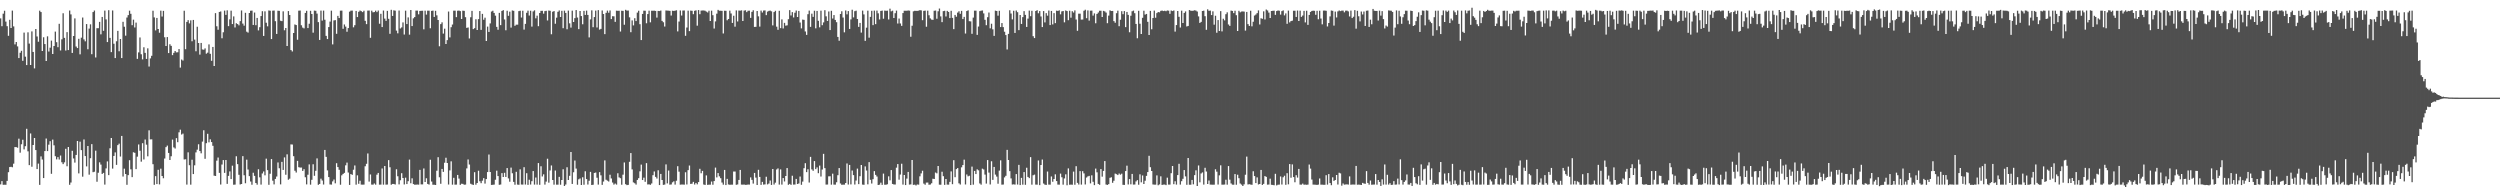 <svg xmlns="http://www.w3.org/2000/svg" width="1920" height="150"><path fill="#4f4f4f" d="M0 14.131h1v127.472H0zM1 20.099h1v119.007H1zM2 10.479h1v131.473H2zM3 8.22h1v133.638H3zM4 16.595h1v125.306H4zM5 20.126h1v118.795H5zM6 27.492h1v104.78H6zM7 15.227h1v113.071H7zM8 21.487h1v106.6H8zM9 8.152h1v120.333H9zM10 20.298h1v105.383H10zM11 34.105h1v78.842H11zM12 32.274h1v80.719H12zM13 35.659h1v77.776H13zM14 44.579h1v61.907H14zM15 40.505h1v76.742H15zM16 38.995h1v71.8H16zM17 46.712h1v60.627H17zM18 25.021h1v89.706H18zM19 43.521h1v68.745H19zM20 49.968h1v48.971H20zM21 24.832h1v91.38H21zM22 33.467h1v93.338H22zM23 49.937h1v52.57H23zM24 24.09h1v103.971H24zM25 39.889h1v71.478H25zM26 52.551h1v53.443H26zM27 22.275h1v92.972H27zM28 28.016h1v101.802H28zM29 32.03h1v93.636H29zM30 8.216h1v133.771H30zM31 9.288h1v110.831H31zM32 39.18h1v83.361H32zM33 28.62h1v108.144H33zM34 33.85h1v82.164H34zM35 46.852h1v59.556H35zM36 27.925h1v88.12H36zM37 39.571h1v71.542H37zM38 36.594h1v71.845H38zM39 31.175h1v102.325H39zM40 41.482h1v65.744H40zM41 35.342h1v76.257H41zM42 24.248h1v95.728H42zM43 32.388h1v90.041H43zM44 36.258h1v84.428H44zM45 18.276h1v104.269H45zM46 38.753h1v80.719H46zM47 30.215h1v94.391H47zM48 10.179h1v115.875H48zM49 29.087h1v95.603H49zM50 38.82h1v75.445H50zM51 24.695h1v103.003H51zM52 38.471h1v74.443H52zM53 8.107h1v133.84H53zM54 11.04h1v129.14H54zM55 40.651h1v75.186H55zM56 27.644h1v94.047H56zM57 14.135h1v110.735H57zM58 35.752h1v83.244H58zM59 36.906h1v71.384H59zM60 29.798h1v103.384H60zM61 41.718h1v67.083H61zM62 28.906h1v86.407H62zM63 13.454h1v122.228H63zM64 30.272h1v76.814H64zM65 31.732h1v88.149H65zM66 18.501h1v109.306H66zM67 37.82h1v74.283H67zM68 21.953h1v112.169H68zM69 18.671h1v102.802H69zM70 41.65h1v69.057H70zM71 9.286h1v122.969H71zM72 8.101h1v123.799H72zM73 44.122h1v71.592H73zM74 21.639h1v117.924H74zM75 21.654h1v110.997H75zM76 16.794h1v107.857H76zM77 26.389h1v100.011H77zM78 12.994h1v120.589H78zM79 23.654h1v109.09H79zM80 8.136h1v133.629H80zM81 14.912h1v114.438H81zM82 32.322h1v91.614H82zM83 7.838h1v126.652H83zM84 29.06h1v84.802H84zM85 40.014h1v65.957H85zM86 8.04h1v121.461H86zM87 33.577h1v86.201H87zM88 44.58h1v72.452H88zM89 31.705h1v94.9H89zM90 23.727h1v87.745H90zM91 39.359h1v70.985H91zM92 29.964h1v90.271H92zM93 44.601h1v59.793H93zM94 16.744h1v118.854H94zM95 20.514h1v109.029H95zM96 27.401h1v106.207H96zM97 13.479h1v128.431H97zM98 11.61h1v122.874H98zM99 8.175h1v114.863H99zM100 10.62h1v119.429H100zM101 19.33h1v116.686H101zM102 15.081h1v101.839H102zM103 21.113h1v96.221H103zM104 17.374h1v112.512H104zM105 45.231h1v75.084H105zM106 40.244h1v70.69H106zM107 28.775h1v86.999H107zM108 41.695h1v82.484H108zM109 45.637h1v64.329H109zM110 36.281h1v86.167H110zM111 40.61h1v66.577H111zM112 45.26h1v65.866H112zM113 37.099h1v82.962H113zM114 51.091h1v48.982H114zM115 44.839h1v62.228H115zM116 42.843h1v64.157H116zM117 8.225h1v117.882H117zM118 13.344h1v128.608H118zM119 23.326h1v111.968H119zM120 13.75h1v127.628H120zM121 22.279h1v108.119H121zM122 25.143h1v116.459H122zM123 8.202h1v121.334H123zM124 12.706h1v122.475H124zM125 8.363h1v128.556H125zM126 28.615h1v93.117H126zM127 35.35h1v77.668H127zM128 28.444h1v83.379H128zM129 40.745h1v76.716H129zM130 34.007h1v88.881H130zM131 35.213h1v84.815H131zM132 42.341h1v64.892H132zM133 40.599h1v72.611H133zM134 39.177h1v74.905H134zM135 40.255h1v65.857H135zM136 40.126h1v69.089H136zM137 37.683h1v63.964H137zM138 51.931h1v47.655H138zM139 45.71h1v57.599H139zM140 46.483h1v56.147H140zM141 8.221h1v114.25H141zM142 37.808h1v84.531H142zM143 16.824h1v124.934H143zM144 15.452h1v101.515H144zM145 17.98h1v108.912H145zM146 15.631h1v126.181H146zM147 31.674h1v91.009H147zM148 15.29h1v118.396H148zM149 30.415h1v96.541H149zM150 39.397h1v77.639H150zM151 20.512h1v94.44H151zM152 33.042h1v77.747H152zM153 41.917h1v74.101H153zM154 32.987h1v84.796H154zM155 38.002h1v70.765H155zM156 38.202h1v61.831H156zM157 37.176h1v84.77H157zM158 41.2h1v68.768H158zM159 40.434h1v62.329H159zM160 34.109h1v75.222H160zM161 41.294h1v65.701H161zM162 46.718h1v62.395H162zM163 36.03h1v75.938H163zM164 50.69h1v84.201H164zM165 10.078h1v125.067H165zM166 20.147h1v103.222H166zM167 22.837h1v98.174H167zM168 9.15h1v123.628H168zM169 8.815h1v132.922H169zM170 29.37h1v97.001H170zM171 24.774h1v98.145H171zM172 8.165h1v124.587H172zM173 11.402h1v111.469H173zM174 7.91h1v133.288H174zM175 20.095h1v114.964H175zM176 14.868h1v116.775H176zM177 8.168h1v129.37H177zM178 18.496h1v108.747H178zM179 12.608h1v129.279H179zM180 21.079h1v120.708H180zM181 17.881h1v102.11H181zM182 18.492h1v107.569H182zM183 19.471h1v114.76H183zM184 16.216h1v125.479H184zM185 8.018h1v133.28H185zM186 18.131h1v101.8H186zM187 19.72h1v114.866H187zM188 9.808h1v130.92H188zM189 24.328h1v98.31H189zM190 25.04h1v105.145H190zM191 9.999h1v125.279H191zM192 8.222h1v131.212H192zM193 8.151h1v133.708H193zM194 19.16h1v113.524H194zM195 9.603h1v125.472H195zM196 19.355h1v121.211H196zM197 13.793h1v128.034H197zM198 23.348h1v106.656H198zM199 20.903h1v115.27H199zM200 12.324h1v129.443H200zM201 8.598h1v124.647H201zM202 27.62h1v104.077H202zM203 8.724h1v125.954H203zM204 17.437h1v104.423H204zM205 20.222h1v110.443H205zM206 8.033h1v133.891H206zM207 8.221h1v125.206H207zM208 30.017h1v92.168H208zM209 8.178h1v130.582H209zM210 8.067h1v133.552H210zM211 16.289h1v121.155H211zM212 26.077h1v109.488H212zM213 8.265h1v116.518H213zM214 8.333h1v120.894H214zM215 15.947h1v125.655H215zM216 16.224h1v108.104H216zM217 8.695h1v121.812H217zM218 23.24h1v97.639H218zM219 21.511h1v112.693H219zM220 35.353h1v83.184H220zM221 8.5h1v129.541H221zM222 11.529h1v125.697H222zM223 38.46h1v72.431H223zM224 39.52h1v71.498H224zM225 25.352h1v94.62H225zM226 18.79h1v112.341H226zM227 19.241h1v113.267H227zM228 30.492h1v93.035H228zM229 8.183h1v120.239H229zM230 8.095h1v120.635H230zM231 19.425h1v109.251H231zM232 21.216h1v110.085H232zM233 21.832h1v108.111H233zM234 9.923h1v126.209H234zM235 8.299h1v133.305H235zM236 21.58h1v112.621H236zM237 18.251h1v107.983H237zM238 8.304h1v133.498H238zM239 10.75h1v127.34H239zM240 25.093h1v101.073H240zM241 8.164h1v126.85H241zM242 8.28h1v122.884H242zM243 10.428h1v111.197H243zM244 17.009h1v124.896H244zM245 30.664h1v110.58H245zM246 8.122h1v129.098H246zM247 15.821h1v122.849H247zM248 8.127h1v133.593H248zM249 15.155h1v100.013H249zM250 27.54h1v92.917H250zM251 30.019h1v100.868H251zM252 20.809h1v115.202H252zM253 16.591h1v125.076H253zM254 8.189h1v133.596H254zM255 34.074h1v105.254H255zM256 15.668h1v122.204H256zM257 15.444h1v125.358H257zM258 25.95h1v99.373H258zM259 12.174h1v116.156H259zM260 13.864h1v116.565H260zM261 8.182h1v133.669H261zM262 8.165h1v126.477H262zM263 22.131h1v111.451H263zM264 18.796h1v113.964H264zM265 20.412h1v106.581H265zM266 24.366h1v100.53H266zM267 21.542h1v110.94H267zM268 8.941h1v133.096H268zM269 8.215h1v125.443H269zM270 8.147h1v126.17H270zM271 20.99h1v109.345H271zM272 19.376h1v107.702H272zM273 8.403h1v133.423H273zM274 13.131h1v121.533H274zM275 9.086h1v132.085H275zM276 8.115h1v130.674H276zM277 8.617h1v133.148H277zM278 9.293h1v132.516H278zM279 8.231h1v133.544H279zM280 15.965h1v111.731H280zM281 18.545h1v107.253H281zM282 8.144h1v109.726H282zM283 8.108h1v131.386H283zM284 29.04h1v104.925H284zM285 8.215h1v133.536H285zM286 9.47h1v132.335H286zM287 9.26h1v131.621H287zM288 8.203h1v133.615H288zM289 9.309h1v124.829H289zM290 8.102h1v124.731H290zM291 18.252h1v123.592H291zM292 10.621h1v131.163H292zM293 20.785h1v108.611H293zM294 8.07h1v133.742H294zM295 14.29h1v113.208H295zM296 16.016h1v125.785H296zM297 8.363h1v133.36H297zM298 14.427h1v108.549H298zM299 25.971h1v102.495H299zM300 7.552h1v134.334H300zM301 12.253h1v129.003H301zM302 7.928h1v133.35H302zM303 8.18h1v133.532H303zM304 23.51h1v106.461H304zM305 25.614h1v109.741H305zM306 8.081h1v133.556H306zM307 21.858h1v116.59H307zM308 21.052h1v111.972H308zM309 17.22h1v119.473H309zM310 26.527h1v115.157H310zM311 8.198h1v128.251H311zM312 18.493h1v122.858H312zM313 13.361h1v125.775H313zM314 26.631h1v95.95H314zM315 7.684h1v133.077H315zM316 20.004h1v116.967H316zM317 14.067h1v127.316H317zM318 13.099h1v128.789H318zM319 8.122h1v133.701H319zM320 8.129h1v133.605H320zM321 10.984h1v130.816H321zM322 8.379h1v122.089H322zM323 8.287h1v133.341H323zM324 8.255h1v133.38H324zM325 22.503h1v106.856H325zM326 8.207h1v131.548H326zM327 11.232h1v125.674H327zM328 8.198h1v133.078H328zM329 8.207h1v133.543H329zM330 21.686h1v101.007H330zM331 8.348h1v131.086H331zM332 8.143h1v133.722H332zM333 12.997h1v128.861H333zM334 8.312h1v133.76H334zM335 11.773h1v119.344H335zM336 15.374h1v105.335H336zM337 35.52h1v100.605H337zM338 18.545h1v122.588H338zM339 17.16h1v112.603H339zM340 25.82h1v106.156H340zM341 22.03h1v102.938H341zM342 33.816h1v87.345H342zM343 30.816h1v94.355H343zM344 8.855h1v132.848H344zM345 28.704h1v102.168H345zM346 20.911h1v103.018H346zM347 18.825h1v123.018H347zM348 8.207h1v128.344H348zM349 8.186h1v133.624H349zM350 13.14h1v128.65H350zM351 8.219h1v126.139H351zM352 8.091h1v129.08H352zM353 8.531h1v133.423H353zM354 14.59h1v126.514H354zM355 8.189h1v133.01H355zM356 8.352h1v133.53H356zM357 13.19h1v128.589H357zM358 21.389h1v107.931H358zM359 21.074h1v101.377H359zM360 29.533h1v96.839H360zM361 13.277h1v127.808H361zM362 8.328h1v133.317H362zM363 22.395h1v119.651H363zM364 21.64h1v110.625H364zM365 14.781h1v127.03H365zM366 23.051h1v117.488H366zM367 14.707h1v116.432H367zM368 8.498h1v130.704H368zM369 22.93h1v117.78H369zM370 10.672h1v128.065H370zM371 15.171h1v121.611H371zM372 13.546h1v127.437H372zM373 31.489h1v106.011H373zM374 20.405h1v111.737H374zM375 24.549h1v94.159H375zM376 17.966h1v114.131H376zM377 8.857h1v133.158H377zM378 8.235h1v133.689H378zM379 9.94h1v131.826H379zM380 12.041h1v126.018H380zM381 20.612h1v110.469H381zM382 22.836h1v112.387H382zM383 9.894h1v132.024H383zM384 19.309h1v122.428H384zM385 8.382h1v124.583H385zM386 7.77h1v128.166H386zM387 14.967h1v117.725H387zM388 23.222h1v112.639H388zM389 8.23h1v120.838H389zM390 12.157h1v124.846H390zM391 8.945h1v130.601H391zM392 21.177h1v107.538H392zM393 8.032h1v125.042H393zM394 8.305h1v131.357H394zM395 19.816h1v122.04H395zM396 18.942h1v112.99H396zM397 18.955h1v122.798H397zM398 8.55h1v133.371H398zM399 8.229h1v121.801H399zM400 13.476h1v128.249H400zM401 8.23h1v133.565H401zM402 22.726h1v105.706H402zM403 18.311h1v123.43H403zM404 9.833h1v123.167H404zM405 8.218h1v133.739H405zM406 11.945h1v126.1H406zM407 8.253h1v133.489H407zM408 20.411h1v118.731H408zM409 8.769h1v122.606H409zM410 7.938h1v133.816H410zM411 14.068h1v122.288H411zM412 12.046h1v129.739H412zM413 20.13h1v105.106H413zM414 9.972h1v131.98H414zM415 8.347h1v119.326H415zM416 8.293h1v127.236H416zM417 10.512h1v123.386H417zM418 8.525h1v133.244H418zM419 8.274h1v131.202H419zM420 15.702h1v106.214H420zM421 8.108h1v132.196H421zM422 8.281h1v122.649H422zM423 26.341h1v100.755H423zM424 9.005h1v129.244H424zM425 8.513h1v133.333H425zM426 18.206h1v112.776H426zM427 13.544h1v128.294H427zM428 9.074h1v132.748H428zM429 8.039h1v127.771H429zM430 13.071h1v128.785H430zM431 8.28h1v129.947H431zM432 21.664h1v108.332H432zM433 8.193h1v134.641H433zM434 9.956h1v131.758H434zM435 22.484h1v105.958H435zM436 8.165h1v130.092H436zM437 17.913h1v117.081H437zM438 21.199h1v95.528H438zM439 8.203h1v133.078H439zM440 16.882h1v115.412H440zM441 13.944h1v109.333H441zM442 7.748h1v121.719H442zM443 13.49h1v128.377H443zM444 22.367h1v115.348H444zM445 8.473h1v128.583H445zM446 12.349h1v129.731H446zM447 18.614h1v117.534H447zM448 8.363h1v133.505H448zM449 11.447h1v120.096H449zM450 8.139h1v129.382H450zM451 11.458h1v130.242H451zM452 28.726h1v110.055H452zM453 14.923h1v117.063H453zM454 7.947h1v134.144H454zM455 20.912h1v120.947H455zM456 13.096h1v119.706H456zM457 8.158h1v124.348H457zM458 21.072h1v115.42H458zM459 7.793h1v133.973H459zM460 22.711h1v109.474H460zM461 22.15h1v112.529H461zM462 8.022h1v133.95H462zM463 10.745h1v128.658H463zM464 26.231h1v96.955H464zM465 9.853h1v128.203H465zM466 8.162h1v130.57H466zM467 9.798h1v129.618H467zM468 8.046h1v126.146H468zM469 14.649h1v122.387H469zM470 12.43h1v127.78H470zM471 12.527h1v129.236H471zM472 16.813h1v124.137H472zM473 8.194h1v133.581H473zM474 8.278h1v124.776H474zM475 8.223h1v128.011H475zM476 24.237h1v112.609H476zM477 8.251h1v133.639H477zM478 8.334h1v125.787H478zM479 19.01h1v105.776H479zM480 7.533h1v133.926H480zM481 8.147h1v134.04H481zM482 8.116h1v133.882H482zM483 13.315h1v110.925H483zM484 24.719h1v92.848H484zM485 15.666h1v114.447H485zM486 19.491h1v120.586H486zM487 13.994h1v126.732H487zM488 16.16h1v125.6H488zM489 9.691h1v128.507H489zM490 8.248h1v128.62H490zM491 18.607h1v112.957H491zM492 30.767h1v95.648H492zM493 10.7h1v127.565H493zM494 8.209h1v128.238H494zM495 8.227h1v131.403H495zM496 17.861h1v107.427H496zM497 10.807h1v130.854H497zM498 8.172h1v133.414H498zM499 17.127h1v124.778H499zM500 8.241h1v132.659H500zM501 8.266h1v126.264H501zM502 8.169h1v123.503H502zM503 8.414h1v127.426H503zM504 13.504h1v123.621H504zM505 8.421h1v122.354H505zM506 8.516h1v133.596H506zM507 8.071h1v125.527H507zM508 16.034h1v122.227H508zM509 17.112h1v124.846H509zM510 20.356h1v121.393H510zM511 8.018h1v118.254H511zM512 8.163h1v132.692H512zM513 8.211h1v122.769H513zM514 8.359h1v133.475H514zM515 11.935h1v129.738H515zM516 8.249h1v131.789H516zM517 8.39h1v130.878H517zM518 8.2h1v133.597H518zM519 7.903h1v130.877H519zM520 24.123h1v103.52H520zM521 16.516h1v115.313H521zM522 8.027h1v133.78H522zM523 11.928h1v129.82H523zM524 8.1h1v133.646H524zM525 8.053h1v133.775H525zM526 27.505h1v104.774H526zM527 21.17h1v120.499H527zM528 8.169h1v122.502H528zM529 23.906h1v103.219H529zM530 8.166h1v133.119H530zM531 8.275h1v132.772H531zM532 10.926h1v128.764H532zM533 8.316h1v133.411H533zM534 7.957h1v132.522H534zM535 19.711h1v121.84H535zM536 7.728h1v132.104H536zM537 10.924h1v118.704H537zM538 8.134h1v124.946H538zM539 8.06h1v123.16H539zM540 8.031h1v133.673H540zM541 8.233h1v133.815H541zM542 8.886h1v125.833H542zM543 9.575h1v132.426H543zM544 8.22h1v133.603H544zM545 16.134h1v125.695H545zM546 8.207h1v131.22H546zM547 11.675h1v130.224H547zM548 21.938h1v117.104H548zM549 16.419h1v112.302H549zM550 10.489h1v125.751H550zM551 7.603h1v125.313H551zM552 8.228h1v127.199H552zM553 8.228h1v128.619H553zM554 8.322h1v131.84H554zM555 25.683h1v116.16H555zM556 8.257h1v122.248H556zM557 8.296h1v133.829H557zM558 15.583h1v121.797H558zM559 14.572h1v127.116H559zM560 8.194h1v133.721H560zM561 10.359h1v131.445H561zM562 17.596h1v124.212H562zM563 12.078h1v119.673H563zM564 20.472h1v111.259H564zM565 8.003h1v133.908H565zM566 16.488h1v125.161H566zM567 8.079h1v130.095H567zM568 8.184h1v122.329H568zM569 7.959h1v133.793H569zM570 16.123h1v125.68H570zM571 8.16h1v133.57H571zM572 7.909h1v134.05H572zM573 9.308h1v132.597H573zM574 8.221h1v133.514H574zM575 8.185h1v133.612H575zM576 13.709h1v122.531H576zM577 9.123h1v129.018H577zM578 7.897h1v133.121H578zM579 20.683h1v112.154H579zM580 20.604h1v115.794H580zM581 8.471h1v133.591H581zM582 12.561h1v117.839H582zM583 20.419h1v115.454H583zM584 8.164h1v133.822H584zM585 9.611h1v130.051H585zM586 8.098h1v133.651H586zM587 7.974h1v133.628H587zM588 11.636h1v124.101H588zM589 8.914h1v132.709H589zM590 8.324h1v132.623H590zM591 8.147h1v130.495H591zM592 8.681h1v133.346H592zM593 19.505h1v110.301H593zM594 9.272h1v132.474H594zM595 8.298h1v132.015H595zM596 20.468h1v109.675H596zM597 22.862h1v106.478H597zM598 8.277h1v133.516H598zM599 21.615h1v108.48H599zM600 14.908h1v126.883H600zM601 21.864h1v114.895H601zM602 17.581h1v121.771H602zM603 19.724h1v115.43H603zM604 19.45h1v109.621H604zM605 14.748h1v127.182H605zM606 7.763h1v133.467H606zM607 11.902h1v130.053H607zM608 9.343h1v125.601H608zM609 13.431h1v128.345H609zM610 9.793h1v131.918H610zM611 8.072h1v129.323H611zM612 13.034h1v128.282H612zM613 8.416h1v132.499H613zM614 17.31h1v118.26H614zM615 21.806h1v120.098H615zM616 15.033h1v124.423H616zM617 15.264h1v113.936H617zM618 24.14h1v101.221H618zM619 26.78h1v105.402H619zM620 10.924h1v119.089H620zM621 8.126h1v132.042H621zM622 20.641h1v99.836H622zM623 10.482h1v119.634H623zM624 12.94h1v118.259H624zM625 8.232h1v115.476H625zM626 21.765h1v108.111H626zM627 8.396h1v120.173H627zM628 15.952h1v117.055H628zM629 20.973h1v106.199H629zM630 8.182h1v127.38H630zM631 19.352h1v110.869H631zM632 17.188h1v100.957H632zM633 7.849h1v121.269H633zM634 12.546h1v129.231H634zM635 16.085h1v125.652H635zM636 8.785h1v126.646H636zM637 23.104h1v112.251H637zM638 8.294h1v133.521H638zM639 14.249h1v119.105H639zM640 11.566h1v130.211H640zM641 15.327h1v126.506H641zM642 17.037h1v122.964H642zM643 28.348h1v106.2H643zM644 31.271h1v97.794H644zM645 10.753h1v130.158H645zM646 8.662h1v133.266H646zM647 13.474h1v128.338H647zM648 24.852h1v116.972H648zM649 8.012h1v132.535H649zM650 11.022h1v114.508H650zM651 8.521h1v133.184H651zM652 22.227h1v104.439H652zM653 14.91h1v126.692H653zM654 7.488h1v123.501H654zM655 13.387h1v121.102H655zM656 8.604h1v133.121H656zM657 8.206h1v130.463H657zM658 14.608h1v114.889H658zM659 20.629h1v120.771H659zM660 17.602h1v117.697H660zM661 25.014h1v101.711H661zM662 8.163h1v133.63H662zM663 11.036h1v130.867H663zM664 31.402h1v96.369H664zM665 21.233h1v109.739H665zM666 8.17h1v133.38H666zM667 28.945h1v95.557H667zM668 12.972h1v125.126H668zM669 8.315h1v132.646H669zM670 19.316h1v118.308H670zM671 8.146h1v123.274H671zM672 18.537h1v115.739H672zM673 8.161h1v127.406H673zM674 10.232h1v131.85H674zM675 14.943h1v126.86H675zM676 8.406h1v131.874H676zM677 8.156h1v133.843H677zM678 14.407h1v118.902H678zM679 8.165h1v133.69H679zM680 8.27h1v133.616H680zM681 8.206h1v133.292H681zM682 14.952h1v120.495H682zM683 6.662h1v131.818H683zM684 8.692h1v121.913H684zM685 8.216h1v133.048H685zM686 13.812h1v127.871H686zM687 10.114h1v131.606H687zM688 8.135h1v120.642H688zM689 18.066h1v107.956H689zM690 14.248h1v123.714H690zM691 18.01h1v116.043H691zM692 19.852h1v105.895H692zM693 10.028h1v131.77H693zM694 8.237h1v126.151H694zM695 8.267h1v133.878H695zM696 8.231h1v128.931H696zM697 8.016h1v124.042H697zM698 8.2h1v133.567H698zM699 28.206h1v113.437H699zM700 19.757h1v103.116H700zM701 8.701h1v133.285H701zM702 8.305h1v133.542H702zM703 8.358h1v134.061H703zM704 8.322h1v133.371H704zM705 8.168h1v133.642H705zM706 7.782h1v127.638H706zM707 8.008h1v125.185H707zM708 15.536h1v115.608H708zM709 8.352h1v132.672H709zM710 8.13h1v133.723H710zM711 20.534h1v119.701H711zM712 8.203h1v131.973H712zM713 11.718h1v130.14H713zM714 14.143h1v127.582H714zM715 15.043h1v125.684H715zM716 15.254h1v122.031H716zM717 8.228h1v129.26H717zM718 8.063h1v124.437H718zM719 14.401h1v118.71H719zM720 8.632h1v118.848H720zM721 6.565h1v135.239H721zM722 12.588h1v129.299H722zM723 16.975h1v114.904H723zM724 8.56h1v126.78H724zM725 8.27h1v133.71H725zM726 12.655h1v124.799H726zM727 8.362h1v133.407H727zM728 9.178h1v132.645H728zM729 13.88h1v125.789H729zM730 8.286h1v123.355H730zM731 13.718h1v127.77H731zM732 22.388h1v100.664H732zM733 11.458h1v124.638H733zM734 12.84h1v117.034H734zM735 9.703h1v119.375H735zM736 8.667h1v132.144H736zM737 10.604h1v131.102H737zM738 8.349h1v120.176H738zM739 14.659h1v112.095H739zM740 12.972h1v109.662H740zM741 25.739h1v115.914H741zM742 8.506h1v125.505H742zM743 7.942h1v127.484H743zM744 16.299h1v118.654H744zM745 16.444h1v125.708H745zM746 25.97h1v101.989H746zM747 13.522h1v128.314H747zM748 8.181h1v123.11H748zM749 8.185h1v125.5H749zM750 26.775h1v103.254H750zM751 20.369h1v110.463H751zM752 8.528h1v132.349H752zM753 8.193h1v133.617H753zM754 8.034h1v121.479H754zM755 10.305h1v119.828H755zM756 15.224h1v118.883H756zM757 19.363h1v121.65H757zM758 13.21h1v109.724H758zM759 9.649h1v122.931H759zM760 21.742h1v119.908H760zM761 18.241h1v105.619H761zM762 22.507h1v115.626H762zM763 27.538h1v100.686H763zM764 8.202h1v125.901H764zM765 8.446h1v127.185H765zM766 12.016h1v129.105H766zM767 8.282h1v122.716H767zM768 20.765h1v102.357H768zM769 17.704h1v124.13H769zM770 20.839h1v120.905H770zM771 24.39h1v111.839H771zM772 26.914h1v108.11H772zM773 37.997h1v77.091H773zM774 26.008h1v96.884H774zM775 7.878h1v123.559H775zM776 10.415h1v126.587H776zM777 14.904h1v126.818H777zM778 8.226h1v133.347H778zM779 25.303h1v116.489H779zM780 8.069h1v125.613H780zM781 9.354h1v132.369H781zM782 23.15h1v103.492H782zM783 11.53h1v130.577H783zM784 18.364h1v118.252H784zM785 13.134h1v128.675H785zM786 8.575h1v123.551H786zM787 11.399h1v130.515H787zM788 20.666h1v108.158H788zM789 14.277h1v121.629H789zM790 8.129h1v128.675H790zM791 12.44h1v108.259H791zM792 8.307h1v133.53H792zM793 27.796h1v106.8H793zM794 29.214h1v104.886H794zM795 8.466h1v133.29H795zM796 7.824h1v134.024H796zM797 10.18h1v113.044H797zM798 8.524h1v133.666H798zM799 12.635h1v114.103H799zM800 20.806h1v101.722H800zM801 8.489h1v132.464H801zM802 17.196h1v124.639H802zM803 10.085h1v131.941H803zM804 12.011h1v119.7H804zM805 8.095h1v133.693H805zM806 19.275h1v122.535H806zM807 8.373h1v127.13H807zM808 18.755h1v120.794H808zM809 10.083h1v127.373H809zM810 17.752h1v116.142H810zM811 8.196h1v130.85H811zM812 8.407h1v133.377H812zM813 7.952h1v133.849H813zM814 11.022h1v122.291H814zM815 8.772h1v127.351H815zM816 8.458h1v133.362H816zM817 17.156h1v119.914H817zM818 8.044h1v125.86H818zM819 8.518h1v133.787H819zM820 15.505h1v113.837H820zM821 8.235h1v133.636H821zM822 13.552h1v128.208H822zM823 8.608h1v133.26H823zM824 9.641h1v122.153H824zM825 8h1v133.896H825zM826 14.992h1v112.641H826zM827 23.651h1v116.815H827zM828 10.5h1v131.216H828zM829 10.514h1v120.919H829zM830 15.055h1v126.717H830zM831 14.981h1v116.512H831zM832 8.259h1v124.905H832zM833 7.501h1v134.182H833zM834 13.986h1v122.376H834zM835 8.002h1v127.486H835zM836 15.811h1v119.267H836zM837 8.188h1v132.656H837zM838 8.135h1v126.524H838zM839 11.97h1v127.628H839zM840 10.271h1v131.896H840zM841 17.853h1v111.63H841zM842 10.713h1v121.632H842zM843 9.601h1v131.676H843zM844 8.233h1v133.697H844zM845 8.222h1v121.626H845zM846 13.079h1v122.586H846zM847 8.357h1v122.914H847zM848 8.732h1v114.981H848zM849 9.655h1v132.045H849zM850 17.799h1v124.248H850zM851 11.983h1v129.449H851zM852 7.926h1v128.65H852zM853 8.463h1v127.696H853zM854 8.415h1v131.955H854zM855 16.205h1v122.583H855zM856 17.437h1v115.892H856zM857 10.134h1v123.632H857zM858 8.191h1v126.243H858zM859 20.122h1v113.142H859zM860 15.169h1v118.975H860zM861 8.584h1v124.802H861zM862 10.912h1v130.996H862zM863 8.52h1v133.516H863zM864 20.846h1v110.549H864zM865 9.154h1v118.102H865zM866 11.437h1v130.209H866zM867 24.771h1v112.772H867zM868 12.088h1v129.471H868zM869 8.657h1v124.905H869zM870 8.143h1v133.612H870zM871 10.137h1v131.559H871zM872 18.372h1v120.926H872zM873 29.399h1v108.963H873zM874 8.274h1v133.618H874zM875 18.204h1v115.691H875zM876 26.093h1v113.945H876zM877 13.686h1v121.094H877zM878 8.269h1v133.047H878zM879 11.22h1v127.595H879zM880 10.695h1v124.347H880zM881 16.76h1v115.389H881zM882 26.863h1v92.768H882zM883 8.326h1v120.081H883zM884 22.46h1v108.892H884zM885 13.84h1v127.835H885zM886 8.15h1v133.674H886zM887 13.631h1v128.187H887zM888 10.064h1v124.665H888zM889 9.237h1v133.028H889zM890 9.455h1v132.144H890zM891 8.328h1v127.09H891zM892 8.074h1v133.937H892zM893 8.492h1v133.288H893zM894 8.23h1v133.512H894zM895 8.605h1v133.588H895zM896 8.06h1v128.381H896zM897 8.216h1v133.573H897zM898 10.607h1v131.173H898zM899 8.071h1v124.941H899zM900 8.498h1v119.003H900zM901 8.035h1v133.449H901zM902 24.29h1v114.905H902zM903 19.261h1v122.516H903zM904 8.436h1v125.999H904zM905 12.92h1v112.865H905zM906 21.155h1v120.631H906zM907 8.217h1v130.963H907zM908 17.66h1v119.672H908zM909 9.91h1v120.713H909zM910 8.736h1v126.756H910zM911 20.316h1v121.598H911zM912 19.893h1v101.428H912zM913 7.754h1v134.124H913zM914 8.175h1v133.726H914zM915 8.361h1v129.807H915zM916 8.17h1v133.42H916zM917 7.878h1v126.609H917zM918 8.145h1v122.65H918zM919 8.854h1v133.984H919zM920 12.605h1v114.494H920zM921 17.602h1v122.413H921zM922 16.813h1v116.394H922zM923 8.452h1v123.942H923zM924 8.216h1v133.574H924zM925 12.43h1v116.416H925zM926 22.874h1v108.875H926zM927 7.19h1v134.126H927zM928 8.298h1v130.373H928zM929 8.137h1v133.655H929zM930 11.574h1v130.232H930zM931 8.702h1v133.149H931zM932 18.935h1v122.866H932zM933 12.063h1v117.949H933zM934 25.118h1v106.722H934zM935 15.409h1v126.331H935zM936 23.819h1v110.842H936zM937 8.53h1v118.448H937zM938 24.13h1v117.714H938zM939 14.412h1v127.393H939zM940 15.685h1v126.034H940zM941 10.894h1v127.134H941zM942 9.471h1v132.371H942zM943 18.799h1v108.724H943zM944 19.866h1v118.11H944zM945 8.16h1v132.762H945zM946 8.374h1v133.432H946zM947 10.092h1v131.763H947zM948 8.233h1v125.442H948zM949 11.668h1v130.208H949zM950 23.785h1v110.408H950zM951 8.297h1v128.543H951zM952 9.468h1v131.497H952zM953 8.875h1v132.909H953zM954 8.741h1v134.093H954zM955 8.892h1v132.676H955zM956 23.496h1v110.695H956zM957 9.163h1v111.109H957zM958 18.521h1v123.139H958zM959 19.899h1v121.584H959zM960 8.237h1v133.5H960zM961 20.219h1v121.684H961zM962 16.681h1v114.852H962zM963 11.904h1v123.333H963zM964 11.161h1v129.419H964zM965 10.094h1v126.17H965zM966 7.99h1v133.675H966zM967 18.797h1v122.525H967zM968 14.024h1v116.491H968zM969 14.434h1v127.571H969zM970 8.706h1v132.523H970zM971 14.941h1v120.279H971zM972 7.342h1v128.501H972zM973 8.021h1v133.788H973zM974 9.665h1v132.055H974zM975 13.848h1v123.352H975zM976 8.448h1v133.501H976zM977 8.314h1v133.694H977zM978 8.196h1v134.113H978zM979 11.438h1v122.018H979zM980 8.479h1v133.888H980zM981 8.026h1v133.831H981zM982 8.264h1v133.507H982zM983 11.194h1v124.344H983zM984 8.529h1v133.172H984zM985 7.99h1v128.147H985zM986 11.818h1v123.139H986zM987 10.284h1v131.66H987zM988 18.257h1v114.765H988zM989 8.146h1v133.446H989zM990 17.187h1v108.822H990zM991 16.187h1v120.331H991zM992 15.849h1v110.384H992zM993 8.253h1v127.716H993zM994 8.238h1v131.754H994zM995 13.027h1v121.534H995zM996 8.108h1v128.272H996zM997 16.15h1v113.585H997zM998 8.178h1v133.604H998zM999 12.949h1v128.884H999zM1000 11.946h1v129.072H1000zM1001 8.35h1v133.543H1001zM1002 17.19h1v124.598H1002zM1003 8.245h1v133.689H1003zM1004 19.119h1v122.631H1004zM1005 11.488h1v114.869H1005zM1006 9.152h1v120.348H1006zM1007 8.397h1v129.463H1007zM1008 8.192h1v133.57H1008zM1009 8.273h1v133.527H1009zM1010 11.342h1v130.529H1010zM1011 8.297h1v133.747H1011zM1012 14.81h1v126.969H1012zM1013 8.225h1v128.834H1013zM1014 14.239h1v127.61H1014zM1015 18.695h1v123.138H1015zM1016 8.153h1v133.756H1016zM1017 8.065h1v133.857H1017zM1018 8.283h1v126.266H1018zM1019 20.302h1v121.475H1019zM1020 17.645h1v116.04H1020zM1021 12.613h1v127.971H1021zM1022 8.089h1v134.161H1022zM1023 8.306h1v127.88H1023zM1024 19.67h1v119.262H1024zM1025 8.905h1v129.314H1025zM1026 13.435h1v120.964H1026zM1027 8.747h1v132.952H1027zM1028 8.034h1v124.623H1028zM1029 8.57h1v124.61H1029zM1030 8.152h1v134.456H1030zM1031 8.167h1v132.751H1031zM1032 9.479h1v132.331H1032zM1033 8.2h1v133.463H1033zM1034 8.156h1v133.411H1034zM1035 8.774h1v132.979H1035zM1036 12.655h1v122.838H1036zM1037 8.145h1v133.734H1037zM1038 13.895h1v127.85H1038zM1039 12.833h1v128.873H1039zM1040 7.772h1v133.98H1040zM1041 21.992h1v105.466H1041zM1042 8.288h1v133.564H1042zM1043 12.469h1v129.312H1043zM1044 16.426h1v125.46H1044zM1045 8.88h1v133.213H1045zM1046 11.101h1v129.365H1046zM1047 8.835h1v132.115H1047zM1048 19.918h1v121.242H1048zM1049 8.262h1v123.191H1049zM1050 8.106h1v132.384H1050zM1051 20.669h1v121.143H1051zM1052 15.081h1v123.582H1052zM1053 18.618h1v123.248H1053zM1054 6.874h1v134.909H1054zM1055 8.221h1v133.524H1055zM1056 8.379h1v125.281H1056zM1057 8.406h1v133.399H1057zM1058 15.771h1v122.491H1058zM1059 8.176h1v131.538H1059zM1060 11.972h1v130.821H1060zM1061 8.563h1v129.144H1061zM1062 14.682h1v127.087H1062zM1063 21.853h1v104.467H1063zM1064 19.622h1v122.132H1064zM1065 20.433h1v113.79H1065zM1066 7.965h1v133.834H1066zM1067 8.12h1v132.591H1067zM1068 8.263h1v133.791H1068zM1069 9.179h1v132.68H1069zM1070 27.277h1v111.851H1070zM1071 21.211h1v120.591H1071zM1072 7.972h1v133.733H1072zM1073 18.575h1v118.571H1073zM1074 8.264h1v133.424H1074zM1075 12.637h1v109.73H1075zM1076 18.256h1v120.074H1076zM1077 13.262h1v128.506H1077zM1078 10.864h1v128.839H1078zM1079 8.201h1v130.359H1079zM1080 8.247h1v125.737H1080zM1081 15.753h1v125.974H1081zM1082 18.609h1v123.175H1082zM1083 8.193h1v132.303H1083zM1084 8.473h1v134.328H1084zM1085 19.945h1v108.944H1085zM1086 19.294h1v116.67H1086zM1087 16.21h1v124.538H1087zM1088 12.857h1v128.731H1088zM1089 9.479h1v125.839H1089zM1090 24.539h1v117.423H1090zM1091 11.647h1v114.626H1091zM1092 8.083h1v130.632H1092zM1093 8.244h1v121.749H1093zM1094 19.452h1v110.071H1094zM1095 7.96h1v133.89H1095zM1096 8.202h1v118.879H1096zM1097 15.111h1v109.559H1097zM1098 16.641h1v121.512H1098zM1099 17.785h1v111.47H1099zM1100 27.445h1v114.469H1100zM1101 13.206h1v127.29H1101zM1102 8.248h1v133.579H1102zM1103 23.188h1v118.098H1103zM1104 8.172h1v133.412H1104zM1105 20.159h1v112.072H1105zM1106 26.175h1v98.238H1106zM1107 11.664h1v130.11H1107zM1108 8.015h1v133.73H1108zM1109 16.916h1v116.351H1109zM1110 8.126h1v130.527H1110zM1111 9.129h1v131.637H1111zM1112 8.164h1v124.744H1112zM1113 17.722h1v121.58H1113zM1114 14.281h1v127.695H1114zM1115 15.665h1v110.183H1115zM1116 8.075h1v133.381H1116zM1117 9.411h1v129.182H1117zM1118 11.466h1v129.724H1118zM1119 8.02h1v134.367H1119zM1120 18.317h1v123.574H1120zM1121 31.268h1v99.177H1121zM1122 8.176h1v133.69H1122zM1123 24.42h1v117.789H1123zM1124 25.268h1v106.433H1124zM1125 7.969h1v131.781H1125zM1126 10.246h1v131.615H1126zM1127 8.261h1v131.569H1127zM1128 8.012h1v133.937H1128zM1129 19.04h1v112.098H1129zM1130 5.961h1v132.681H1130zM1131 12.44h1v129.294H1131zM1132 13.589h1v117.263H1132zM1133 15.276h1v126.531H1133zM1134 18.634h1v123.165H1134zM1135 20.084h1v112.531H1135zM1136 8.179h1v133.636H1136zM1137 17.752h1v124.023H1137zM1138 13.248h1v115.127H1138zM1139 8.391h1v133.315H1139zM1140 9.171h1v123.375H1140zM1141 8.448h1v124.829H1141zM1142 7.536h1v134.441H1142zM1143 8.202h1v133.717H1143zM1144 8.32h1v129.563H1144zM1145 8.139h1v131.17H1145zM1146 8.166h1v133.681H1146zM1147 9.862h1v131.854H1147zM1148 19.948h1v117.492H1148zM1149 18.12h1v115.244H1149zM1150 13.4h1v128.143H1150zM1151 11.843h1v129.985H1151zM1152 20.084h1v117.203H1152zM1153 20.172h1v121.578H1153zM1154 8.273h1v133.559H1154zM1155 8.214h1v132.465H1155zM1156 15.771h1v113.084H1156zM1157 8.306h1v133.352H1157zM1158 20.114h1v121.752H1158zM1159 10.536h1v123.932H1159zM1160 22.969h1v118.995H1160zM1161 10.391h1v124.378H1161zM1162 8.305h1v132.163H1162zM1163 8.883h1v132.616H1163zM1164 8.233h1v128.369H1164zM1165 8.243h1v130.7H1165zM1166 8.185h1v119.081H1166zM1167 15.082h1v108.15H1167zM1168 20.451h1v121.347H1168zM1169 16.391h1v125.379H1169zM1170 12.868h1v115.884H1170zM1171 27.217h1v104.046H1171zM1172 17.677h1v105.047H1172zM1173 8.124h1v133.587H1173zM1174 8.259h1v125.272H1174zM1175 8.408h1v126.253H1175zM1176 8.078h1v133.587H1176zM1177 8.138h1v133.641H1177zM1178 9.397h1v132.579H1178zM1179 17.979h1v123.431H1179zM1180 8.565h1v121.267H1180zM1181 8.219h1v133.726H1181zM1182 8.153h1v132.057H1182zM1183 16.526h1v120.501H1183zM1184 20.621h1v121.149H1184zM1185 8.179h1v133.703H1185zM1186 17.945h1v116.566H1186zM1187 7.986h1v132.683H1187zM1188 14.109h1v127.713H1188zM1189 7.972h1v124.078H1189zM1190 20.302h1v113.964H1190zM1191 15.941h1v113.041H1191zM1192 8.208h1v132.239H1192zM1193 8.15h1v133.676H1193zM1194 8.72h1v129.634H1194zM1195 8.199h1v131.156H1195zM1196 12.656h1v129.13H1196zM1197 14.367h1v127.545H1197zM1198 8.584h1v130.276H1198zM1199 10.365h1v131.546H1199zM1200 8.128h1v120.841H1200zM1201 8.647h1v122.458H1201zM1202 8.221h1v125.554H1202zM1203 16.572h1v118.443H1203zM1204 15.644h1v112.317H1204zM1205 25.807h1v109.964H1205zM1206 27.827h1v113.888H1206zM1207 13.456h1v108.027H1207zM1208 23.275h1v118.414H1208zM1209 21.821h1v117.081H1209zM1210 8.048h1v133.69H1210zM1211 8.273h1v131.003H1211zM1212 8.207h1v131.793H1212zM1213 8.144h1v133.68H1213zM1214 8.235h1v133.669H1214zM1215 13.542h1v120.228H1215zM1216 11.267h1v130.561H1216zM1217 16.894h1v125.068H1217zM1218 8.21h1v133.478H1218zM1219 9.679h1v123.214H1219zM1220 15.585h1v126.025H1220zM1221 8.372h1v133.527H1221zM1222 11.287h1v130.47H1222zM1223 10.525h1v130.916H1223zM1224 19.151h1v119.512H1224zM1225 7.581h1v134.013H1225zM1226 8.071h1v133.889H1226zM1227 16.382h1v110.215H1227zM1228 8.176h1v133.63H1228zM1229 8.225h1v122.961H1229zM1230 8.729h1v133.038H1230zM1231 8.454h1v133.409H1231zM1232 11.152h1v112.146H1232zM1233 26.565h1v101.605H1233zM1234 8.404h1v129.366H1234zM1235 20.593h1v114.25H1235zM1236 8.222h1v131.199H1236zM1237 11.671h1v130.121H1237zM1238 8.977h1v132.823H1238zM1239 14.862h1v113.685H1239zM1240 22.715h1v115.543H1240zM1241 8.3h1v133.595H1241zM1242 18.3h1v123.466H1242zM1243 8.101h1v133.179H1243zM1244 8.189h1v132.397H1244zM1245 7.929h1v133.338H1245zM1246 8.283h1v128.752H1246zM1247 18.789h1v119.121H1247zM1248 8.292h1v123.558H1248zM1249 19.694h1v110.014H1249zM1250 10.613h1v131.372H1250zM1251 18.008h1v118.727H1251zM1252 21.375h1v107.673H1252zM1253 16.346h1v109.789H1253zM1254 8.212h1v126.184H1254zM1255 12.514h1v116.763H1255zM1256 8.191h1v133.634H1256zM1257 8.313h1v133.283H1257zM1258 22.797h1v99.837H1258zM1259 8.182h1v118.028H1259zM1260 8.987h1v126.952H1260zM1261 14.689h1v126.85H1261zM1262 8.208h1v133.735H1262zM1263 18.891h1v122.724H1263zM1264 10.442h1v131.061H1264zM1265 8.335h1v133.674H1265zM1266 8.285h1v133.784H1266zM1267 8.152h1v133.812H1267zM1268 8.207h1v123.185H1268zM1269 8.115h1v133.597H1269zM1270 9.263h1v128.784H1270zM1271 9.707h1v121.604H1271zM1272 7.939h1v133.715H1272zM1273 24.047h1v117.514H1273zM1274 22.805h1v112.048H1274zM1275 11.461h1v123.652H1275zM1276 20.142h1v120.729H1276zM1277 15.324h1v125.346H1277zM1278 8.266h1v133.674H1278zM1279 8.466h1v133.276H1279zM1280 8.262h1v133.493H1280zM1281 8.401h1v130.119H1281zM1282 14.758h1v110.514H1282zM1283 15.991h1v112.476H1283zM1284 8.214h1v125.659H1284zM1285 10.585h1v130.901H1285zM1286 11.82h1v123.168H1286zM1287 8.025h1v133.748H1287zM1288 17.045h1v124.839H1288zM1289 16.123h1v124.09H1289zM1290 8.176h1v133.558H1290zM1291 8.218h1v133.842H1291zM1292 15.994h1v125.866H1292zM1293 8.354h1v133.048H1293zM1294 13.515h1v128.431H1294zM1295 8.728h1v133.072H1295zM1296 25.193h1v104.272H1296zM1297 9.852h1v120.109H1297zM1298 26.567h1v115.205H1298zM1299 16.563h1v125.323H1299zM1300 8.866h1v126.279H1300zM1301 8.194h1v125.867H1301zM1302 11.869h1v121.248H1302zM1303 24.996h1v112.522H1303zM1304 9.952h1v131.952H1304zM1305 15.553h1v126.192H1305zM1306 22.191h1v119.714H1306zM1307 7.716h1v133.837H1307zM1308 21.478h1v107.351H1308zM1309 8.105h1v132.587H1309zM1310 18.468h1v110.73H1310zM1311 8.312h1v133.352H1311zM1312 24.299h1v109.426H1312zM1313 11.275h1v130.441H1313zM1314 8.216h1v120.461H1314zM1315 13.704h1v128.197H1315zM1316 9.329h1v132.557H1316zM1317 8.29h1v126.936H1317zM1318 8.195h1v128.621H1318zM1319 8.069h1v133.433H1319zM1320 7.991h1v134.14H1320zM1321 8.712h1v125.503H1321zM1322 8.089h1v133.761H1322zM1323 8.098h1v133.603H1323zM1324 13.87h1v124.061H1324zM1325 14.92h1v116.882H1325zM1326 12.691h1v128.964H1326zM1327 8.275h1v133.437H1327zM1328 10.128h1v131.788H1328zM1329 9.267h1v132.598H1329zM1330 23.952h1v100.252H1330zM1331 9.145h1v122.786H1331zM1332 8.203h1v128.896H1332zM1333 10.783h1v115.781H1333zM1334 8.217h1v123.583H1334zM1335 24.393h1v92.775H1335zM1336 23.749h1v111.661H1336zM1337 8.748h1v133.061H1337zM1338 20.634h1v120.46H1338zM1339 16.34h1v111.288H1339zM1340 10.118h1v125.833H1340zM1341 13.361h1v117.686H1341zM1342 21.872h1v119.225H1342zM1343 8.088h1v133.691H1343zM1344 18.284h1v109.208H1344zM1345 12.737h1v123.021H1345zM1346 13.843h1v127.962H1346zM1347 8.206h1v123.499H1347zM1348 10.378h1v121.013H1348zM1349 18.57h1v123.328H1349zM1350 10.836h1v125.359H1350zM1351 10.595h1v120.671H1351zM1352 18.208h1v123.791H1352zM1353 21.038h1v106.731H1353zM1354 19.674h1v122.396H1354zM1355 8.826h1v131.276H1355zM1356 8.187h1v133.519H1356zM1357 21.5h1v102.134H1357zM1358 8.234h1v133.563H1358zM1359 16.367h1v112.928H1359zM1360 18.52h1v123.165H1360zM1361 8.213h1v130.878H1361zM1362 11.329h1v130.527H1362zM1363 24.684h1v106.989H1363zM1364 11.841h1v124.262H1364zM1365 29.901h1v101.81H1365zM1366 7.673h1v134.091H1366zM1367 9.243h1v112.996H1367zM1368 22.891h1v110.473H1368zM1369 14.717h1v112.429H1369zM1370 8.382h1v129.646H1370zM1371 18.892h1v107.53H1371zM1372 13.491h1v122.464H1372zM1373 13.883h1v127.94H1373zM1374 16.961h1v113.3H1374zM1375 7.871h1v127.122H1375zM1376 8.283h1v123.493H1376zM1377 8.32h1v133.401H1377zM1378 22.013h1v102.766H1378zM1379 11.692h1v128.027H1379zM1380 17.57h1v113.665H1380zM1381 23.586h1v118.253H1381zM1382 25.581h1v113.14H1382zM1383 18.796h1v106.77H1383zM1384 21.653h1v109.617H1384zM1385 18.571h1v110.708H1385zM1386 19.147h1v116.149H1386zM1387 11.681h1v130.128H1387zM1388 10.672h1v121.945H1388zM1389 20.796h1v121.004H1389zM1390 7.96h1v133.924H1390zM1391 8.731h1v133.181H1391zM1392 13.314h1v128.113H1392zM1393 13.11h1v124.401H1393zM1394 16.81h1v125.071H1394zM1395 8.517h1v133.238H1395zM1396 7.955h1v129.319H1396zM1397 8.201h1v124.33H1397zM1398 8.195h1v127.742H1398zM1399 17.721h1v121.438H1399zM1400 8.199h1v125.21H1400zM1401 19.357h1v118.956H1401zM1402 13.056h1v123.471H1402zM1403 17.93h1v118.056H1403zM1404 8.345h1v116.83H1404zM1405 23.784h1v111.832H1405zM1406 23.923h1v107.897H1406zM1407 19.149h1v122.581H1407zM1408 17.789h1v124.217H1408zM1409 7.867h1v132.929H1409zM1410 11.832h1v118.747H1410zM1411 8.076h1v126.013H1411zM1412 14.193h1v116.288H1412zM1413 20.392h1v121.537H1413zM1414 8.204h1v124.458H1414zM1415 16.235h1v125.67H1415zM1416 8.315h1v132.81H1416zM1417 8.372h1v125.216H1417zM1418 8.26h1v125.314H1418zM1419 8.293h1v133.502H1419zM1420 8.092h1v130.103H1420zM1421 10.997h1v122.856H1421zM1422 9.124h1v132.597H1422zM1423 21.671h1v107.479H1423zM1424 22.454h1v119.253H1424zM1425 7.955h1v133.953H1425zM1426 8.494h1v129.955H1426zM1427 8.643h1v129.029H1427zM1428 26.526h1v105.323H1428zM1429 12.952h1v113.593H1429zM1430 11.575h1v130.004H1430zM1431 7.934h1v134.039H1431zM1432 19.699h1v121.038H1432zM1433 8.479h1v132.622H1433zM1434 7.586h1v134.279H1434zM1435 8.103h1v133.424H1435zM1436 15.757h1v121.256H1436zM1437 12.852h1v119.998H1437zM1438 8.442h1v133.314H1438zM1439 7.243h1v132.121H1439zM1440 8.103h1v129.975H1440zM1441 14.318h1v127.713H1441zM1442 7.68h1v128.434H1442zM1443 7.339h1v135.663H1443zM1444 14.168h1v127.992H1444zM1445 21.038h1v120.93H1445zM1446 8.356h1v133.614H1446zM1447 13.011h1v126.577H1447zM1448 8.677h1v127.832H1448zM1449 8.066h1v133.763H1449zM1450 21.518h1v120.274H1450zM1451 17.473h1v116.22H1451zM1452 7.986h1v134.091H1452zM1453 15.586h1v126.202H1453zM1454 23.525h1v115.505H1454zM1455 15.527h1v126.234H1455zM1456 14.539h1v118.078H1456zM1457 8.164h1v126.415H1457zM1458 12.94h1v128.873H1458zM1459 8.2h1v129.183H1459zM1460 8.284h1v133.913H1460zM1461 17.379h1v112.074H1461zM1462 16.316h1v125.481H1462zM1463 8.29h1v131.194H1463zM1464 8.188h1v133.647H1464zM1465 9.05h1v129.216H1465zM1466 25.208h1v107.657H1466zM1467 11.117h1v125.202H1467zM1468 7.897h1v134.071H1468zM1469 8.953h1v131.36H1469zM1470 13.018h1v128.625H1470zM1471 8.779h1v125.889H1471zM1472 11.877h1v126.325H1472zM1473 13.188h1v117.775H1473zM1474 8.295h1v132.551H1474zM1475 18.642h1v123.225H1475zM1476 8.278h1v133.386H1476zM1477 8.051h1v129.336H1477zM1478 15.155h1v123.135H1478zM1479 13.822h1v128.126H1479zM1480 8.532h1v129.559H1480zM1481 8.207h1v131.51H1481zM1482 8.448h1v128.969H1482zM1483 11.294h1v120.148H1483zM1484 8.479h1v115.398H1484zM1485 19.661h1v111.654H1485zM1486 10.506h1v123.235H1486zM1487 8.046h1v133.644H1487zM1488 23.636h1v111.898H1488zM1489 11.421h1v130.44H1489zM1490 8.129h1v123.798H1490zM1491 10.24h1v131.551H1491zM1492 8.535h1v125.818H1492zM1493 8.198h1v133.57H1493zM1494 26.094h1v108.343H1494zM1495 15.07h1v122.887H1495zM1496 8.252h1v133.945H1496zM1497 16.445h1v125.122H1497zM1498 8.216h1v133.527H1498zM1499 16.38h1v125.331H1499zM1500 20.444h1v121.441H1500zM1501 18.755h1v100.26H1501zM1502 8.075h1v133.68H1502zM1503 23.95h1v117.829H1503zM1504 21.988h1v110.932H1504zM1505 20.283h1v108.755H1505zM1506 17.103h1v118.17H1506zM1507 8.26h1v132.944H1507zM1508 8.21h1v127.424H1508zM1509 9.328h1v132.458H1509zM1510 8.322h1v123.87H1510zM1511 18.226h1v114.454H1511zM1512 8.181h1v132.634H1512zM1513 8.259h1v133.764H1513zM1514 12.302h1v129.597H1514zM1515 23.125h1v118.957H1515zM1516 20.697h1v120.998H1516zM1517 12.435h1v129.402H1517zM1518 16.33h1v120.022H1518zM1519 12.613h1v128.954H1519zM1520 18.216h1v110.479H1520zM1521 12.743h1v126.074H1521zM1522 19.259h1v108.345H1522zM1523 21.375h1v120.12H1523zM1524 16.036h1v109.776H1524zM1525 10.346h1v126.95H1525zM1526 12.182h1v129.373H1526zM1527 8.103h1v134.089H1527zM1528 10.963h1v129.694H1528zM1529 8.456h1v131.445H1529zM1530 12h1v113.912H1530zM1531 11.044h1v129.618H1531zM1532 17.764h1v122.332H1532zM1533 8.232h1v133.784H1533zM1534 8.224h1v126.537H1534zM1535 8.153h1v129.466H1535zM1536 7.602h1v134.214H1536zM1537 14.079h1v127.697H1537zM1538 8.095h1v133.746H1538zM1539 8.176h1v121.405H1539zM1540 8.171h1v133.67H1540zM1541 8.281h1v120.004H1541zM1542 8.747h1v124.876H1542zM1543 15.426h1v125.124H1543zM1544 26.765h1v106.644H1544zM1545 16.023h1v126.112H1545zM1546 10.069h1v118.795H1546zM1547 12.524h1v129.342H1547zM1548 19.06h1v122.627H1548zM1549 8.228h1v127.808H1549zM1550 10.426h1v131.256H1550zM1551 17.506h1v124.227H1551zM1552 8.165h1v133.614H1552zM1553 8.737h1v124.573H1553zM1554 10.281h1v129.859H1554zM1555 8.058h1v134.001H1555zM1556 8.197h1v126.598H1556zM1557 8.904h1v133.007H1557zM1558 19.563h1v122.247H1558zM1559 13.523h1v128.014H1559zM1560 8.346h1v127.99H1560zM1561 15.745h1v116.281H1561zM1562 8.373h1v133.433H1562zM1563 9.08h1v117.221H1563zM1564 13.003h1v127.415H1564zM1565 18.546h1v122.944H1565zM1566 15.602h1v126.338H1566zM1567 8.355h1v133.464H1567zM1568 8.818h1v128.763H1568zM1569 8.068h1v119.714H1569zM1570 8.264h1v131.463H1570zM1571 14.587h1v124.594H1571zM1572 14.224h1v116.013H1572zM1573 8.139h1v122.938H1573zM1574 12.716h1v125.367H1574zM1575 23.656h1v104.528H1575zM1576 8.17h1v129.008H1576zM1577 18.357h1v107.09H1577zM1578 8.196h1v131.726H1578zM1579 10.639h1v123.322H1579zM1580 17.062h1v118.261H1580zM1581 12.318h1v129.429H1581zM1582 8.208h1v123.219H1582zM1583 8.42h1v119.391H1583zM1584 29.43h1v110.844H1584zM1585 18.734h1v104.45H1585zM1586 24.055h1v98.68H1586zM1587 9.747h1v117.547H1587zM1588 8.175h1v132.467H1588zM1589 9.466h1v127.77H1589zM1590 8.105h1v132.454H1590zM1591 8.209h1v128.508H1591zM1592 8.234h1v130.723H1592zM1593 8.057h1v133.763H1593zM1594 14.847h1v117.324H1594zM1595 8.299h1v133.423H1595zM1596 8.189h1v130.188H1596zM1597 8.086h1v134.022H1597zM1598 12.063h1v129.778H1598zM1599 8.091h1v133.746H1599zM1600 9.446h1v126.49H1600zM1601 22.774h1v106.137H1601zM1602 8.094h1v130.588H1602zM1603 17.213h1v120.737H1603zM1604 15.378h1v113.838H1604zM1605 7.923h1v134.26H1605zM1606 8.304h1v133.487H1606zM1607 20.662h1v121.251H1607zM1608 12.15h1v125.095H1608zM1609 12.991h1v127.236H1609zM1610 18.736h1v114.738H1610zM1611 14.141h1v119.895H1611zM1612 15.019h1v114.574H1612zM1613 8.189h1v133.558H1613zM1614 8.194h1v133.657H1614zM1615 20.923h1v119.997H1615zM1616 8.423h1v118.152H1616zM1617 21.707h1v107.225H1617zM1618 9.541h1v121.195H1618zM1619 7.878h1v133.772H1619zM1620 8.011h1v133.818H1620zM1621 9.067h1v132.133H1621zM1622 8.212h1v131.881H1622zM1623 11.996h1v119.654H1623zM1624 13.745h1v128.643H1624zM1625 8.267h1v133.558H1625zM1626 8.244h1v133.555H1626zM1627 22.346h1v105.115H1627zM1628 8.308h1v133.531H1628zM1629 7.97h1v133.805H1629zM1630 10.356h1v129.705H1630zM1631 8.833h1v133.569H1631zM1632 7.922h1v135.688H1632zM1633 9.029h1v132.495H1633zM1634 8.357h1v131.711H1634zM1635 8.573h1v129.792H1635zM1636 8.166h1v131.186H1636zM1637 7.736h1v134.12H1637zM1638 9.908h1v129.772H1638zM1639 14.196h1v124.326H1639zM1640 8.454h1v132.898H1640zM1641 14.514h1v127.372H1641zM1642 13.032h1v120.6H1642zM1643 7.88h1v132.953H1643zM1644 7.853h1v129.257H1644zM1645 11.437h1v124.309H1645zM1646 13.169h1v113.179H1646zM1647 7.714h1v131.142H1647zM1648 8.232h1v133.485H1648zM1649 7.937h1v133.557H1649zM1650 18.702h1v123.109H1650zM1651 23.201h1v107.836H1651zM1652 8.357h1v133.397H1652zM1653 14.896h1v126.979H1653zM1654 11.645h1v129.944H1654zM1655 8.049h1v123.713H1655zM1656 7.864h1v121.067H1656zM1657 22.233h1v119.486H1657zM1658 8.648h1v132.893H1658zM1659 9.684h1v122.833H1659zM1660 22.869h1v117.75H1660zM1661 7.921h1v134.313H1661zM1662 7.76h1v133.319H1662zM1663 19.645h1v115.849H1663zM1664 8.249h1v132.668H1664zM1665 9.345h1v128.332H1665zM1666 11.948h1v117.362H1666zM1667 8.397h1v133.75H1667zM1668 8.447h1v131.657H1668zM1669 18.197h1v121.015H1669zM1670 7.982h1v126.658H1670zM1671 21.89h1v108.204H1671zM1672 7.81h1v126.122H1672zM1673 8.945h1v126.046H1673zM1674 8.462h1v129.203H1674zM1675 16.377h1v117.239H1675zM1676 17.545h1v124.256H1676zM1677 8.328h1v129.14H1677zM1678 8.419h1v128.889H1678zM1679 14.571h1v127.112H1679zM1680 16.44h1v114.477H1680zM1681 23.9h1v114.26H1681zM1682 7.996h1v122.763H1682zM1683 30.293h1v106.979H1683zM1684 7.864h1v128.682H1684zM1685 8.205h1v133.568H1685zM1686 18.421h1v112.799H1686zM1687 13.536h1v117.721H1687zM1688 9.398h1v132.379H1688zM1689 8.089h1v128.861H1689zM1690 8.329h1v133.29H1690zM1691 8.305h1v133.354H1691zM1692 10.91h1v130.999H1692zM1693 17.999h1v124.205H1693zM1694 18.573h1v123.473H1694zM1695 11.834h1v130.322H1695zM1696 16.74h1v125.628H1696zM1697 15.023h1v126.805H1697zM1698 8.001h1v121.344H1698zM1699 7.965h1v129.771H1699zM1700 8.231h1v133.595H1700zM1701 20.941h1v120.381H1701zM1702 8.528h1v122.207H1702zM1703 8.063h1v128.76H1703zM1704 10.757h1v124.225H1704zM1705 12.224h1v116.18H1705zM1706 17.811h1v105.273H1706zM1707 9.029h1v132.797H1707zM1708 8.157h1v128.429H1708zM1709 8.689h1v133.13H1709zM1710 22.414h1v119.368H1710zM1711 17.782h1v119.106H1711zM1712 15.237h1v126.414H1712zM1713 10.327h1v122.573H1713zM1714 8.199h1v132.962H1714zM1715 21.229h1v117.049H1715zM1716 14.888h1v127H1716zM1717 21.983h1v111.491H1717zM1718 7.972h1v133.562H1718zM1719 24.718h1v113.841H1719zM1720 8.245h1v127.538H1720zM1721 11.242h1v130.876H1721zM1722 17.134h1v121.246H1722zM1723 8.192h1v132.893H1723zM1724 8.34h1v130.388H1724zM1725 20.27h1v116.809H1725zM1726 11.532h1v120.523H1726zM1727 8.169h1v131.586H1727zM1728 14.909h1v118.343H1728zM1729 12.445h1v124.286H1729zM1730 12.679h1v127.028H1730zM1731 16.896h1v125.11H1731zM1732 8.05h1v133.963H1732zM1733 19.121h1v118.344H1733zM1734 7.662h1v133.923H1734zM1735 12.31h1v129.497H1735zM1736 16.726h1v120.24H1736zM1737 16.107h1v115.046H1737zM1738 8.181h1v123.203H1738zM1739 8.127h1v133.643H1739zM1740 8.133h1v133.518H1740zM1741 8.133h1v133.94H1741zM1742 25.327h1v116.522H1742zM1743 8.335h1v122.069H1743zM1744 27.495h1v114.545H1744zM1745 9.05h1v129.919H1745zM1746 8.345h1v133.454H1746zM1747 8.169h1v133.65H1747zM1748 8.053h1v127.524H1748zM1749 10.981h1v130.911H1749zM1750 8.136h1v133.656H1750zM1751 8.218h1v131.339H1751zM1752 7.94h1v131.186H1752zM1753 8.756h1v129.928H1753zM1754 12.345h1v129.695H1754zM1755 8.203h1v133.134H1755zM1756 10.672h1v124.404H1756zM1757 17.742h1v124.333H1757zM1758 13.053h1v128.954H1758zM1759 9.357h1v123.26H1759zM1760 8.19h1v129.068H1760zM1761 11.468h1v129.731H1761zM1762 11.602h1v124.771H1762zM1763 20.058h1v121.838H1763zM1764 17.444h1v115.933H1764zM1765 8.282h1v121.281H1765zM1766 12.314h1v129.588H1766zM1767 7.909h1v129.025H1767zM1768 11.291h1v126.322H1768zM1769 13.845h1v127.953H1769zM1770 12.711h1v125.218H1770zM1771 12.151h1v120.498H1771zM1772 11.59h1v129.458H1772zM1773 8.034h1v133.789H1773zM1774 9.157h1v132.661H1774zM1775 21.101h1v116.149H1775zM1776 23.163h1v118.708H1776zM1777 8.072h1v133.87H1777zM1778 17.292h1v118.716H1778zM1779 8.662h1v132.597H1779zM1780 11.869h1v130.608H1780zM1781 8.066h1v119.083H1781zM1782 10.105h1v131.835H1782zM1783 8.07h1v123.436H1783zM1784 9.713h1v118.454H1784zM1785 9.129h1v125.492H1785zM1786 8.338h1v133.273H1786zM1787 17.351h1v119.208H1787zM1788 16.964h1v111.842H1788zM1789 20.71h1v112.469H1789zM1790 17.667h1v116.862H1790zM1791 8.49h1v133.288H1791zM1792 8.935h1v132.66H1792zM1793 10.789h1v112.365H1793zM1794 7.754h1v132.227H1794zM1795 12.627h1v129.194H1795zM1796 15.086h1v120.236H1796zM1797 10.049h1v131.48H1797zM1798 8.776h1v131.567H1798zM1799 14.278h1v125.347H1799zM1800 11.929h1v129.873H1800zM1801 22.156h1v100.084H1801zM1802 8.281h1v133.544H1802zM1803 9.783h1v132.455H1803zM1804 7.996h1v133.806H1804zM1805 21.33h1v119.942H1805zM1806 13.893h1v127.572H1806zM1807 23.715h1v108.95H1807zM1808 8.309h1v133.541H1808zM1809 9.183h1v129.92H1809zM1810 13.546h1v121.155H1810zM1811 8.332h1v133.463H1811zM1812 8.15h1v128.386H1812zM1813 7.842h1v131.431H1813zM1814 15.247h1v117.461H1814zM1815 8.256h1v132.624H1815zM1816 11.111h1v130.688H1816zM1817 8.184h1v133.676H1817zM1818 29.545h1v87.831H1818zM1819 18.946h1v121.067H1819zM1820 14.637h1v127.289H1820zM1821 15.014h1v126.481H1821zM1822 30.889h1v93.511H1822zM1823 14.811h1v126.817H1823zM1824 16.752h1v115.062H1824zM1825 12.917h1v128.861H1825zM1826 8.295h1v133.637H1826zM1827 8.275h1v127.709H1827zM1828 19.966h1v105.721H1828zM1829 8.423h1v133.504H1829zM1830 15.191h1v126.582H1830zM1831 7.852h1v126.642H1831zM1832 8.409h1v122.675H1832zM1833 14.88h1v119.337H1833zM1834 16.296h1v114.775H1834zM1835 8.203h1v133.427H1835zM1836 8.161h1v131.138H1836zM1837 8.104h1v124.071H1837zM1838 11.817h1v130.268H1838zM1839 17.122h1v123.132H1839zM1840 8.111h1v126.977H1840zM1841 12.211h1v119.214H1841zM1842 9.62h1v117.014H1842zM1843 18.085h1v119.349H1843zM1844 27.798h1v105.243H1844zM1845 24.021h1v104.071H1845zM1846 9.403h1v129.934H1846zM1847 15.501h1v111.126H1847zM1848 27.712h1v98.061H1848zM1849 9.499h1v122.231H1849zM1850 8.299h1v126.877H1850zM1851 15.858h1v112.643H1851zM1852 8.212h1v131.713H1852zM1853 21.022h1v101.207H1853zM1854 24.859h1v95.276H1854zM1855 22.078h1v102.626H1855zM1856 32.621h1v78.489H1856zM1857 46.775h1v57.657H1857zM1858 46.12h1v52.849H1858zM1859 57.782h1v41.587H1859zM1860 59.167h1v34.923H1860zM1861 62.399h1v27.77H1861zM1862 60.629h1v26.382H1862zM1863 67.28h1v17.097H1863zM1864 68.182h1v13.695H1864zM1865 69.298h1v13H1865zM1866 68.086h1v13.924H1866zM1867 70.208h1v8.848H1867zM1868 71.234h1v7.131H1868zM1869 70.946h1v6.965H1869zM1870 71.392h1v6.63H1870zM1871 72.256h1v4.713H1871zM1872 72.976h1v3.899H1872zM1873 73.277h1v3.204H1873zM1874 73.725h1v2.413H1874zM1875 74.421h1v1.383H1875zM1876 74.255h1v1.388H1876zM1877 74.562h1v1H1877zM1878 74.6h1v1H1878zM1879 74.693h1v1H1879zM1880 74.804h1v1H1880zM1881 74.879h1v1H1881zM1882 74.895h1v1H1882zM1883 74.908h1v1H1883zM1884 74.951h1v1H1884zM1885 74.974h1v1H1885zM1886 74.979h1v1H1886zM1887 74.98h1v1H1887zM1888 74.986h1v1H1888zM1889 74.988h1v1H1889zM1890 74.989h1v1H1890zM1891 74.989h1v1H1891zM1892 74.988h1v1H1892zM1893 74.993h1v1H1893zM1894 74.993h1v1H1894zM1895 74.994h1v1H1895zM1896 74.993h1v1H1896zM1897 74.993h1v1H1897zM1898 74.994h1v1H1898zM1899 74.994h1v1H1899zM1900 74.994h1v1H1900zM1901 74.994h1v1H1901zM1902 74.993h1v1H1902zM1903 74.994h1v1H1903zM1904 74.993h1v1H1904zM1905 74.993h1v1H1905zM1906 74.993h1v1H1906zM1907 74.993h1v1H1907zM1908 74.993h1v1H1908zM1909 74.994h1v1H1909zM1910 74.994h1v1H1910zM1911 74.994h1v1H1911zM1912 74.994h1v1H1912zM1913 74.993h1v1H1913zM1914 74.994h1v1H1914zM1915 74.994h1v1H1915zM1916 74.984h1v1H1916zM1917 74.988h1v1H1917zM1918 74.989h1v1H1918zM1919 74.988h1v1H1919z"/></svg>